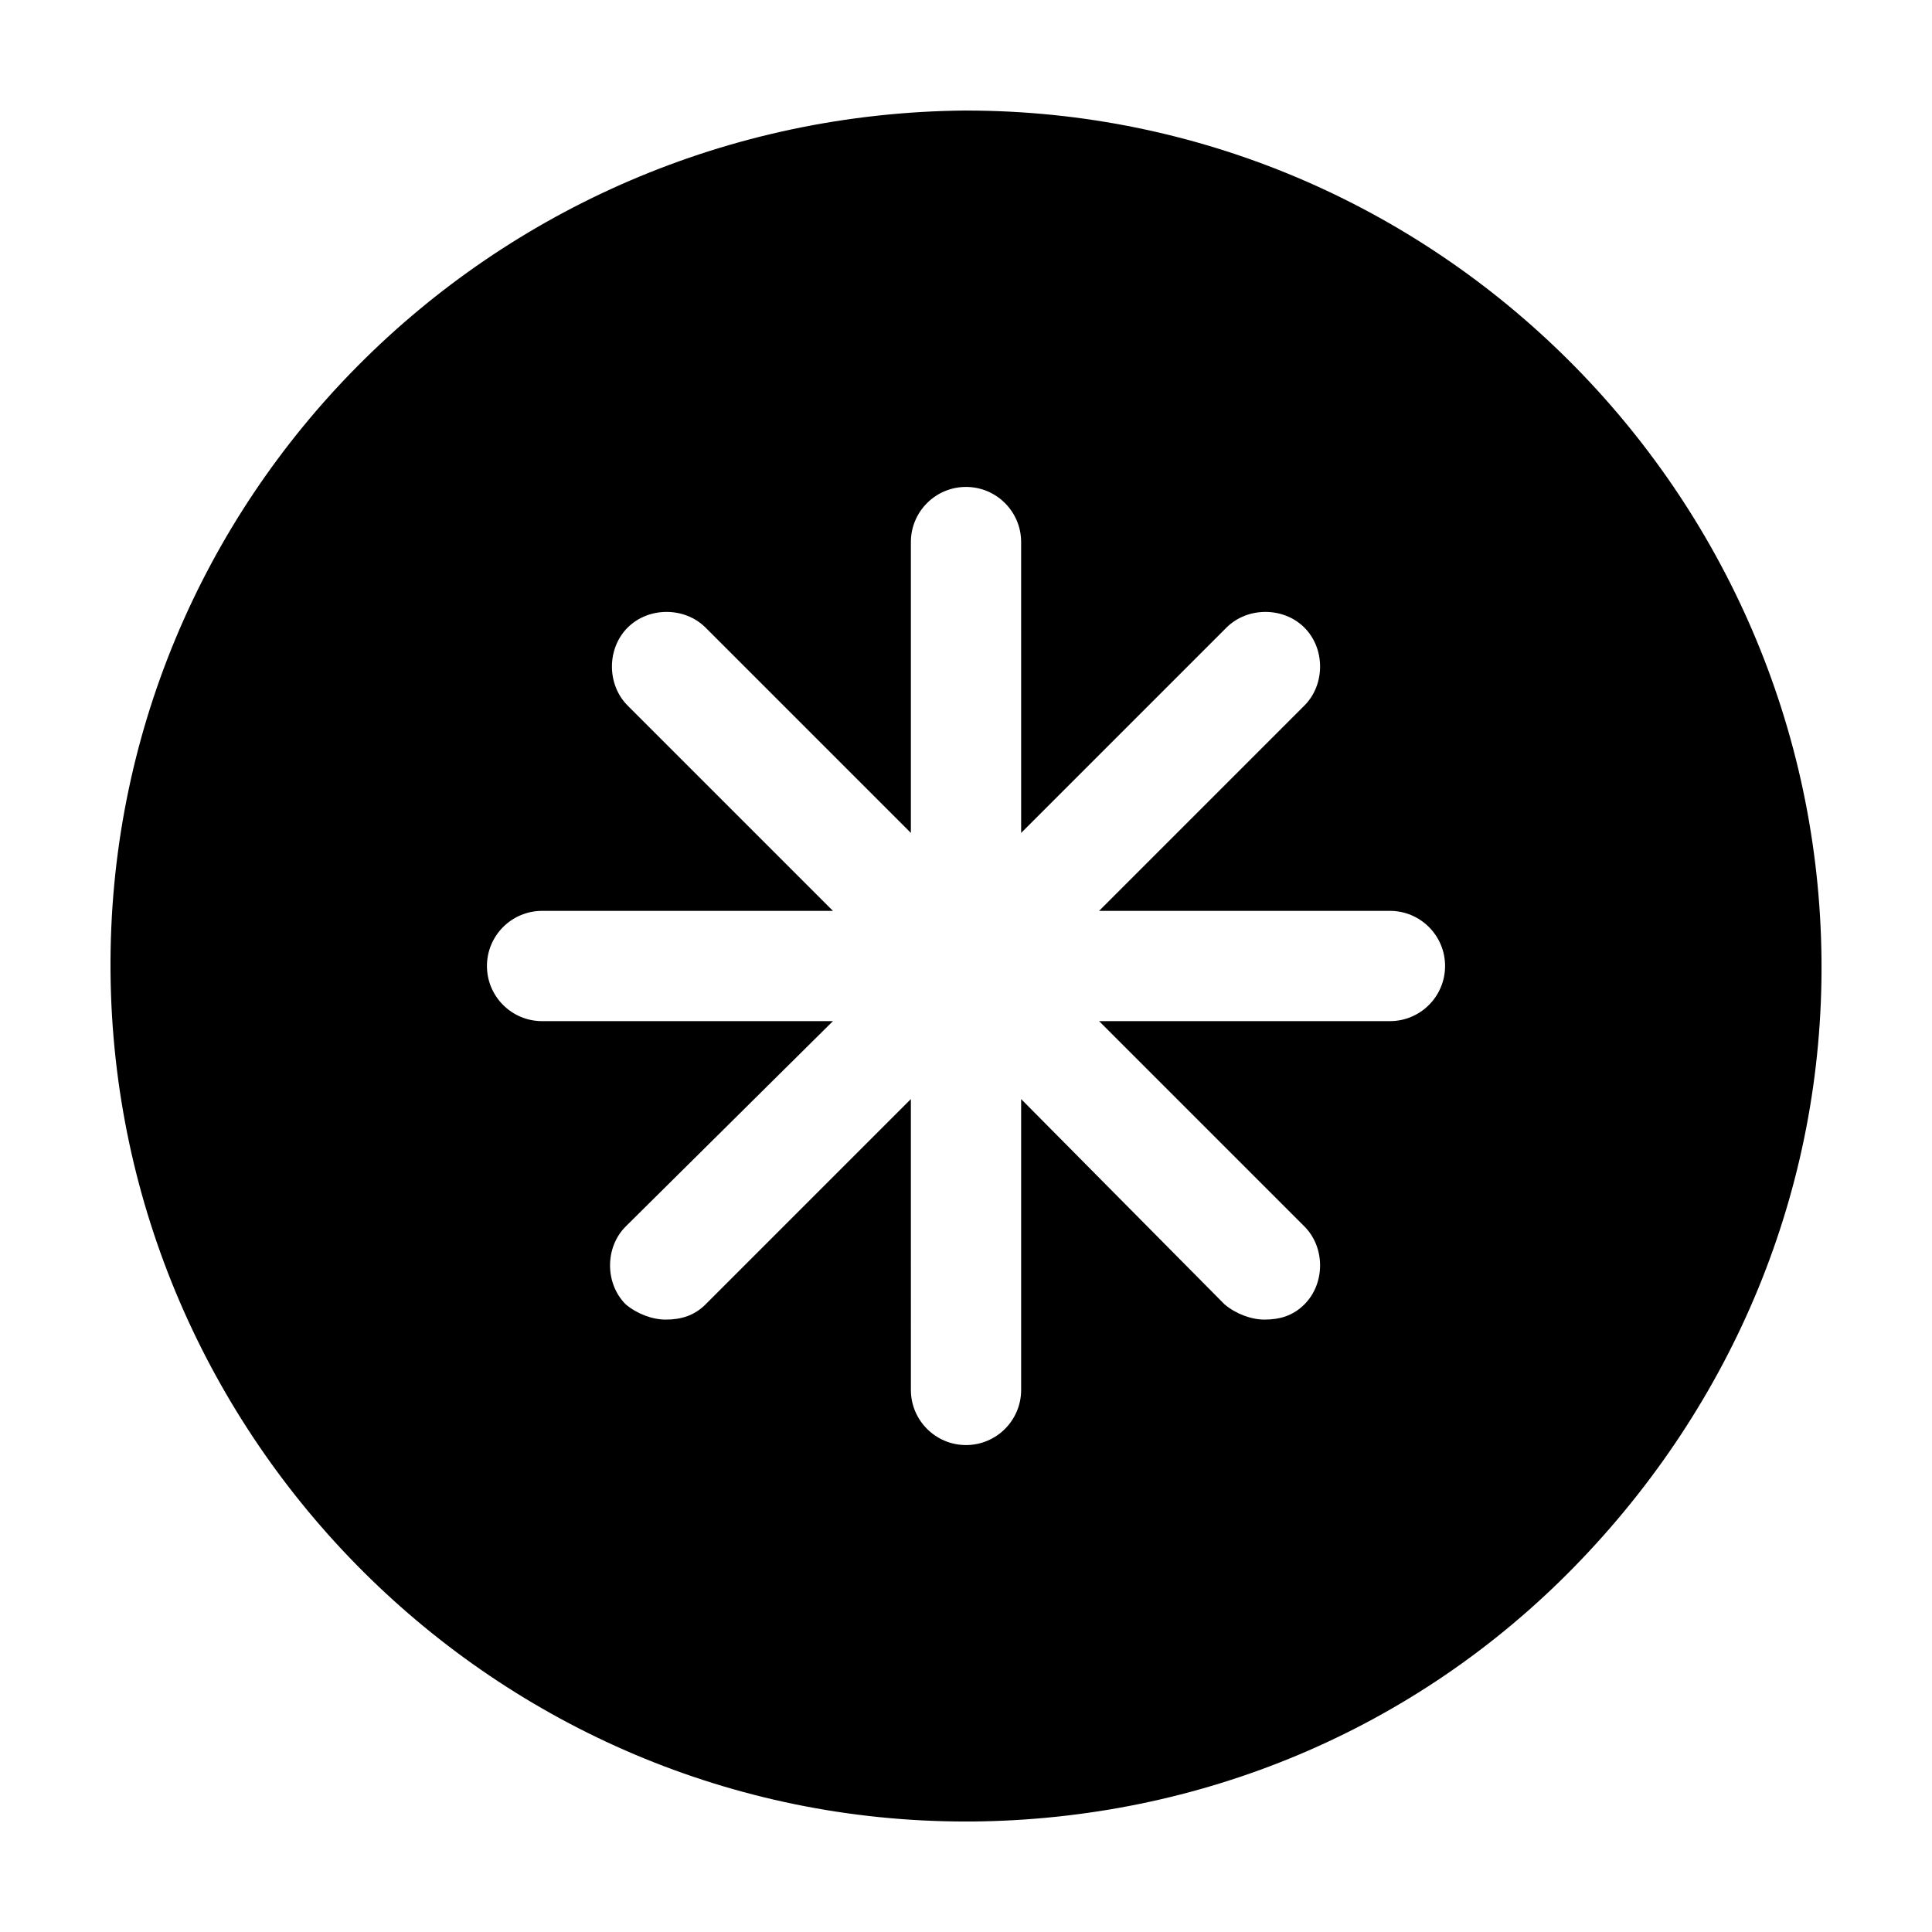 <?xml version="1.0" encoding="UTF-8"?>
<!-- Uploaded to: ICON Repo, www.svgrepo.com, Generator: ICON Repo Mixer Tools -->
<svg fill="#000000" width="800px" height="800px" version="1.1" viewBox="144 144 512 512" xmlns="http://www.w3.org/2000/svg">
 <path d="m400 173.29c-126.46 1.008-227.72 103.28-226.71 228.23 1.008 123.93 102.27 225.2 226.71 225.2h1.512c60.457-0.504 117.39-24.184 159.71-67.512s66-100.26 65.496-160.71c-1.008-123.93-102.27-225.2-226.71-225.2zm112.35 241.32h-77.082l54.41 54.41c5.543 5.543 5.543 15.113 0 20.656-3.023 3.023-6.551 4.031-10.578 4.031-3.527 0-7.559-1.512-10.578-4.031l-53.91-54.41v77.082c0 8.062-6.551 14.609-14.609 14.609-8.062 0-14.609-6.551-14.609-14.609l-0.004-77.082-54.41 54.41c-3.023 3.023-6.551 4.031-10.578 4.031-3.527 0-7.559-1.512-10.578-4.031-5.543-5.543-5.543-15.113 0-20.656l54.91-54.41h-77.082c-8.062 0-14.609-6.551-14.609-14.609 0-8.062 6.551-14.609 14.609-14.609l77.082-0.004-54.41-54.41c-5.543-5.543-5.543-15.113 0-20.656 5.543-5.543 15.113-5.543 20.656 0l54.41 54.41v-77.082c0-8.062 6.551-14.609 14.609-14.609 8.062 0 14.609 6.551 14.609 14.609l0.004 77.082 54.41-54.41c5.543-5.543 15.113-5.543 20.656 0 5.543 5.543 5.543 15.113 0 20.656l-54.41 54.41h77.082c8.062 0 14.609 6.551 14.609 14.609 0 8.062-6.547 14.613-14.609 14.613z"/>
</svg>